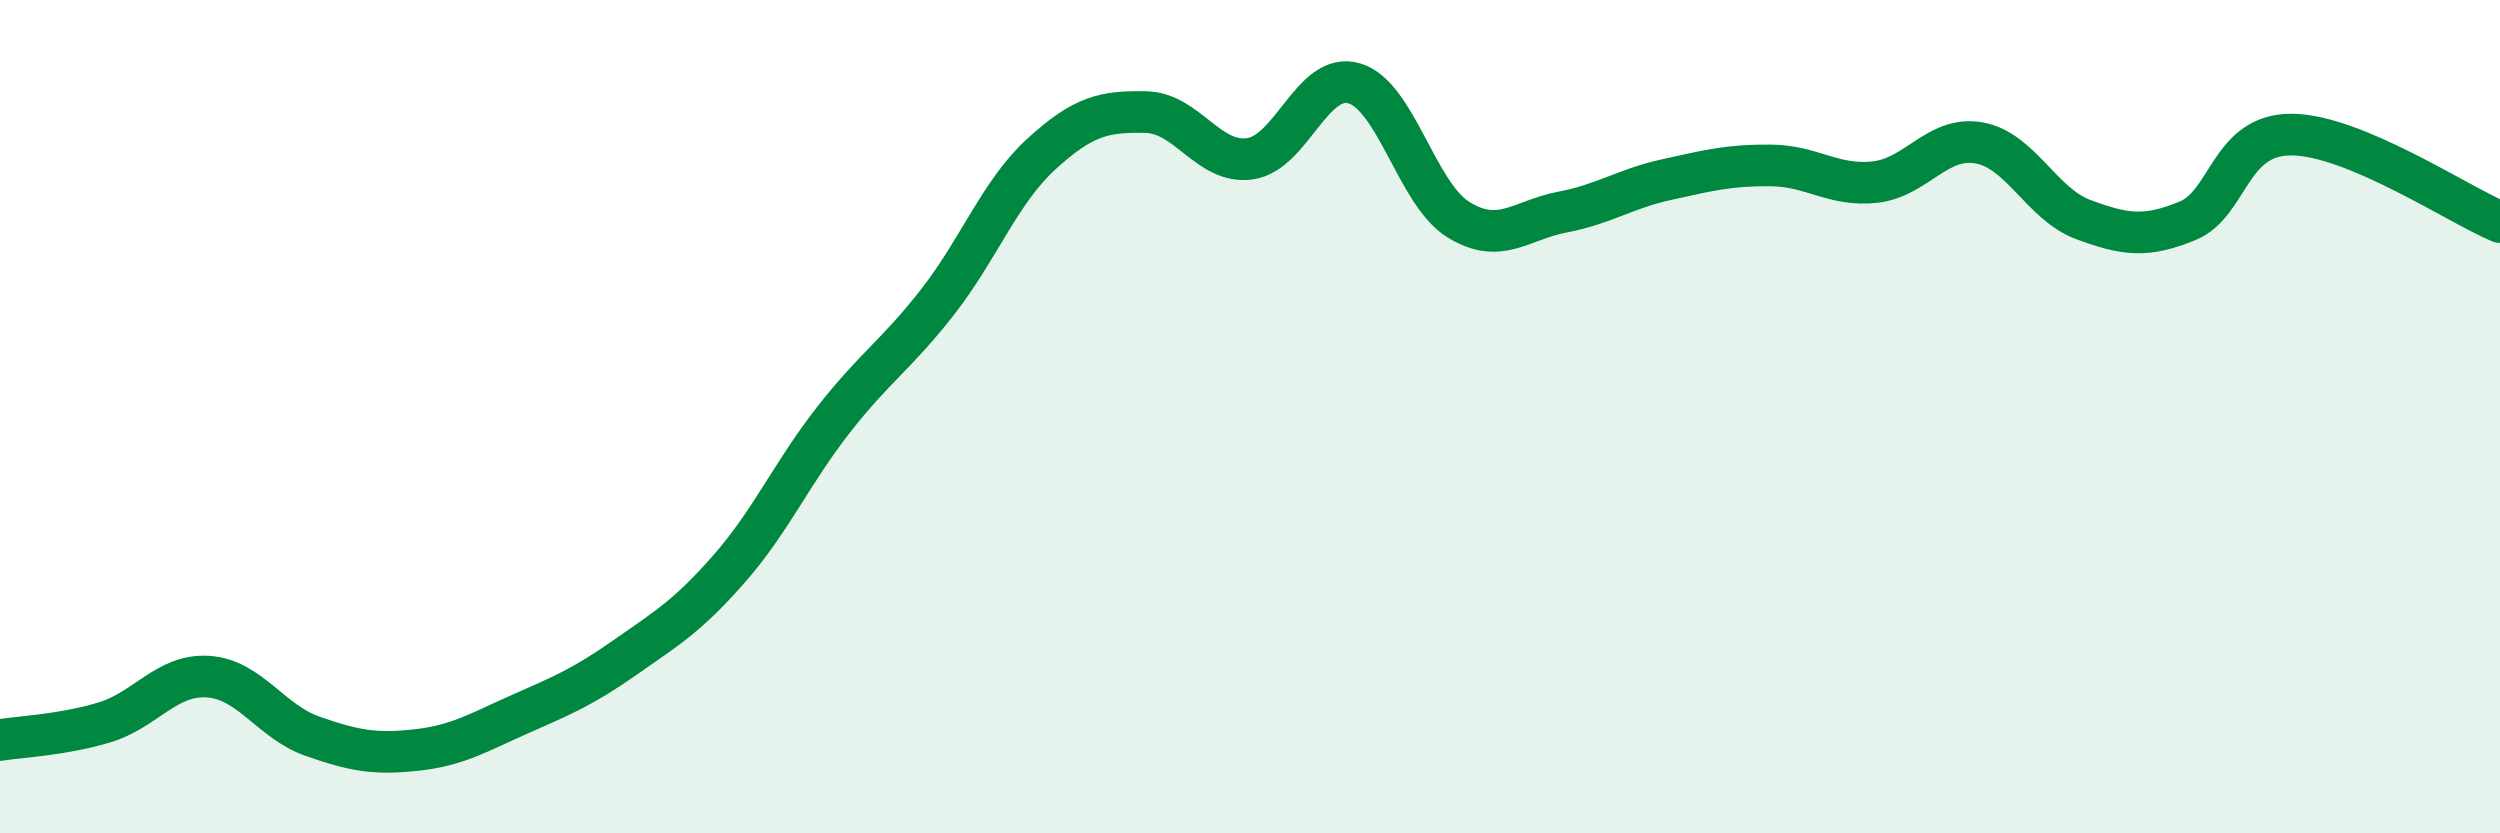 
    <svg width="60" height="20" viewBox="0 0 60 20" xmlns="http://www.w3.org/2000/svg">
      <path
        d="M 0,17.76 C 0.5,17.68 1.5,17.64 2.5,17.34 C 3.5,17.04 4,16.17 5,16.24 C 6,16.31 6.5,17.32 7.5,17.67 C 8.5,18.02 9,18.11 10,18 C 11,17.89 11.5,17.57 12.5,17.13 C 13.5,16.69 14,16.48 15,15.78 C 16,15.08 16.5,14.79 17.5,13.65 C 18.5,12.51 19,11.36 20,10.08 C 21,8.8 21.5,8.53 22.5,7.25 C 23.5,5.97 24,4.6 25,3.69 C 26,2.78 26.5,2.67 27.5,2.69 C 28.5,2.71 29,3.95 30,3.81 C 31,3.67 31.5,1.71 32.5,2 C 33.5,2.29 34,4.65 35,5.27 C 36,5.89 36.5,5.28 37.5,5.09 C 38.5,4.9 39,4.53 40,4.31 C 41,4.09 41.5,3.96 42.5,3.97 C 43.5,3.98 44,4.48 45,4.37 C 46,4.26 46.5,3.25 47.5,3.43 C 48.5,3.61 49,4.9 50,5.27 C 51,5.64 51.5,5.71 52.5,5.3 C 53.5,4.89 53.5,3.22 55,3.23 C 56.5,3.24 59,4.91 60,5.33L60 20L0 20Z"
        fill="#008740"
        opacity="0.1"
        stroke-linecap="round"
        stroke-linejoin="round"
      />
      <path
        d="M 0,17.76 C 0.5,17.68 1.5,17.64 2.5,17.34 C 3.5,17.04 4,16.17 5,16.24 C 6,16.31 6.5,17.32 7.5,17.67 C 8.5,18.02 9,18.11 10,18 C 11,17.89 11.5,17.57 12.5,17.13 C 13.5,16.69 14,16.48 15,15.78 C 16,15.08 16.5,14.79 17.5,13.65 C 18.5,12.51 19,11.36 20,10.08 C 21,8.8 21.5,8.53 22.5,7.25 C 23.5,5.97 24,4.6 25,3.69 C 26,2.78 26.5,2.67 27.5,2.69 C 28.5,2.71 29,3.95 30,3.81 C 31,3.67 31.5,1.71 32.5,2 C 33.5,2.29 34,4.65 35,5.27 C 36,5.89 36.5,5.28 37.5,5.09 C 38.5,4.9 39,4.53 40,4.31 C 41,4.09 41.5,3.96 42.5,3.97 C 43.5,3.98 44,4.48 45,4.37 C 46,4.26 46.5,3.25 47.5,3.43 C 48.5,3.61 49,4.9 50,5.27 C 51,5.64 51.5,5.71 52.5,5.3 C 53.5,4.89 53.5,3.22 55,3.23 C 56.5,3.24 59,4.91 60,5.33"
        stroke="#008740"
        stroke-width="1"
        fill="none"
        stroke-linecap="round"
        stroke-linejoin="round"
      />
    </svg>
  